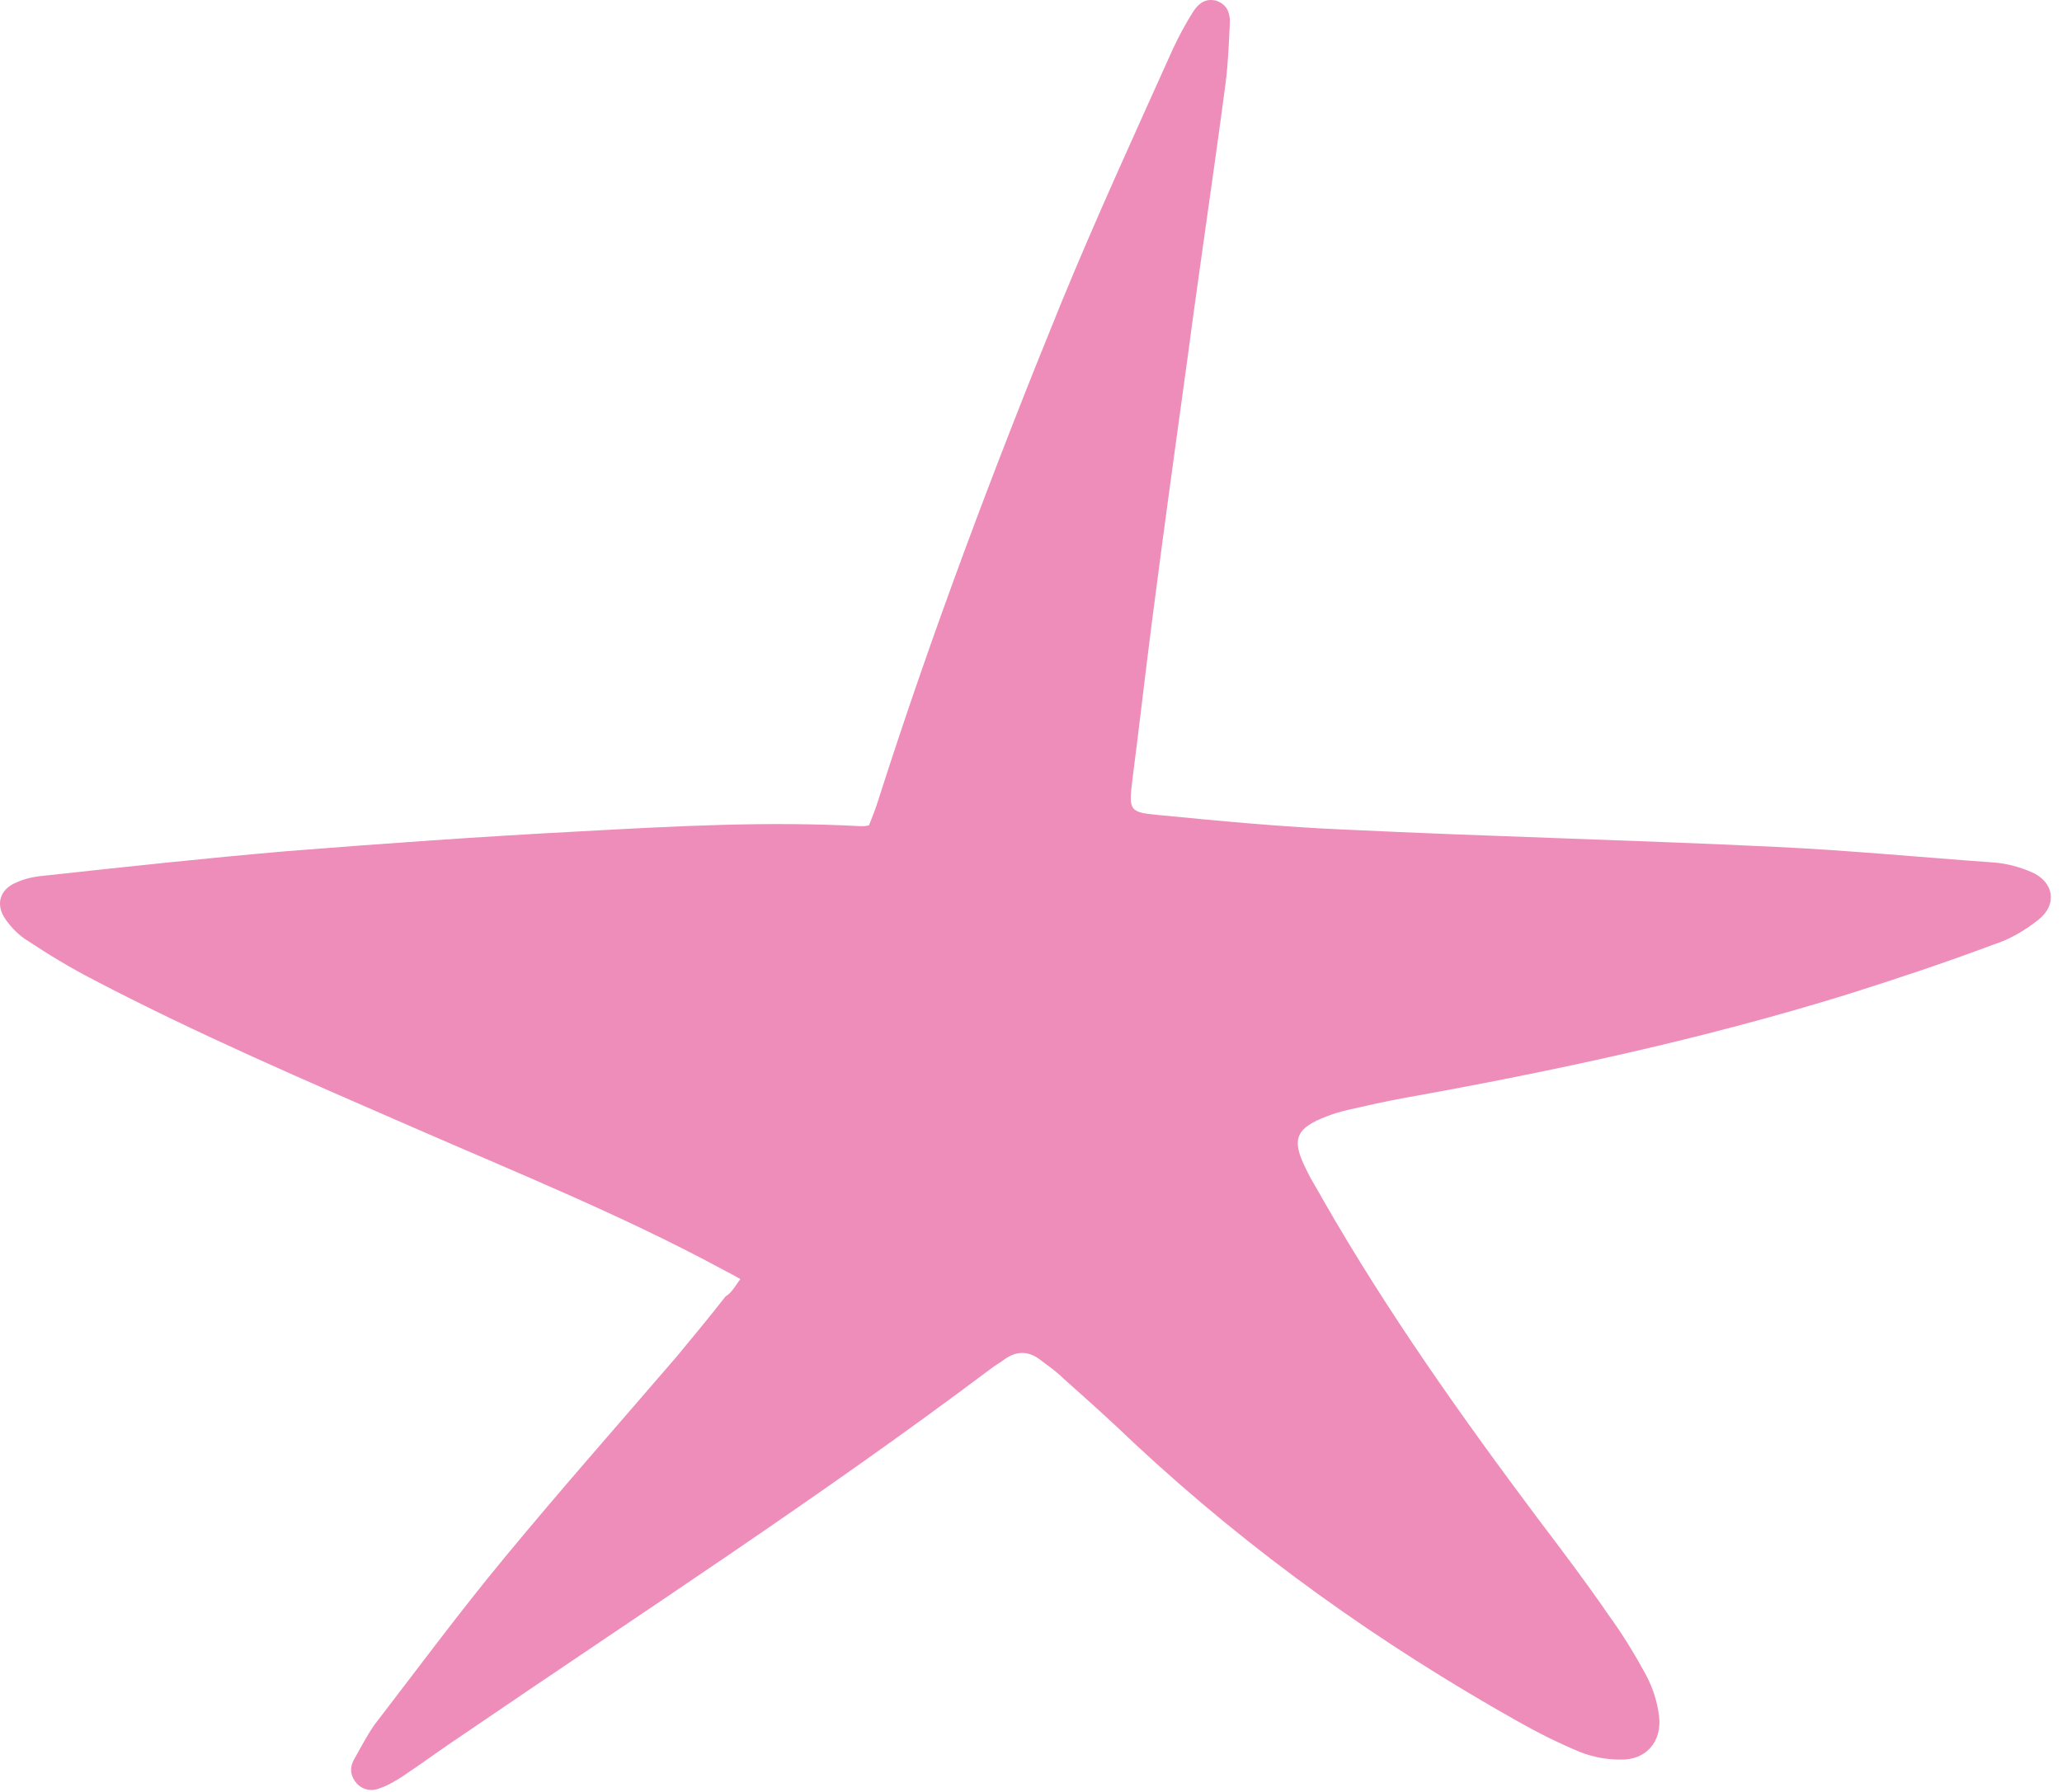 <svg width="168" height="146" viewBox="0 0 168 146" fill="none" xmlns="http://www.w3.org/2000/svg">
<path d="M60.317 104.23C59.755 103.879 59.262 103.668 58.77 103.387C50.68 99.028 42.168 95.584 33.797 91.929C24.933 88.063 16.07 84.267 7.488 79.768C5.729 78.854 3.971 77.8 2.282 76.675C1.579 76.253 0.946 75.621 0.453 74.918C-0.391 73.723 -0.039 72.457 1.368 71.895C2.142 71.543 2.986 71.403 3.83 71.333C10.302 70.63 16.773 69.927 23.316 69.364C31.265 68.732 39.214 68.169 47.233 67.748C54.901 67.326 62.498 66.904 70.166 67.326C70.306 67.326 70.517 67.326 70.799 67.256C71.08 66.553 71.362 65.85 71.573 65.147C75.934 51.51 80.999 38.084 86.415 24.798C89.3 17.769 92.465 10.88 95.56 3.991C96.053 2.937 96.615 1.882 97.249 0.898C97.671 0.266 98.233 -0.156 99.078 0.055C99.922 0.336 100.203 0.969 100.203 1.742C100.133 3.429 100.062 5.116 99.851 6.803C98.867 14.254 97.741 21.705 96.756 29.156C95.771 36.256 94.787 43.426 93.872 50.526C93.309 54.884 92.817 59.242 92.254 63.6C91.973 65.99 91.973 66.201 94.364 66.412C99.429 66.904 104.565 67.396 109.7 67.607C121.377 68.169 133.054 68.451 144.732 69.013C150.641 69.294 156.479 69.856 162.388 70.278C163.444 70.349 164.499 70.63 165.484 71.052C167.313 71.825 167.664 73.652 166.117 74.918C165.062 75.761 163.795 76.534 162.459 76.956C158.519 78.432 154.51 79.768 150.5 81.033C138.682 84.689 126.583 87.289 114.413 89.468C112.865 89.75 111.318 90.101 109.77 90.453C109.207 90.593 108.715 90.734 108.152 90.945C105.549 91.929 105.198 92.843 106.393 95.233C106.816 96.146 107.378 96.99 107.871 97.904C113.076 106.972 119.056 115.407 125.316 123.772C127.286 126.373 129.256 128.973 131.085 131.645C132.21 133.191 133.195 134.808 134.11 136.495C134.672 137.549 135.024 138.674 135.165 139.799C135.446 141.908 134.11 143.454 131.999 143.384C130.874 143.384 129.748 143.173 128.693 142.751C127.005 142.048 125.316 141.205 123.698 140.291C112.443 133.964 101.962 126.513 92.465 117.656C90.566 115.829 88.596 114.071 86.626 112.314C86.064 111.752 85.431 111.33 84.797 110.838C83.813 110.064 82.828 110.064 81.843 110.767C81.491 111.049 81.069 111.259 80.717 111.541C66.789 122.014 52.157 131.504 37.736 141.345C36.048 142.47 34.43 143.665 32.742 144.79C32.179 145.141 31.616 145.493 30.983 145.703C30.35 145.985 29.647 145.914 29.084 145.352C28.591 144.79 28.451 144.157 28.802 143.454C29.365 142.47 29.858 141.486 30.491 140.572C34.008 136.003 37.385 131.434 41.043 127.005C45.685 121.382 50.469 115.969 55.182 110.486C56.519 108.869 57.855 107.253 59.121 105.636C59.614 105.355 59.895 104.792 60.317 104.23Z" fill="#EE8DB9"/>
</svg>
